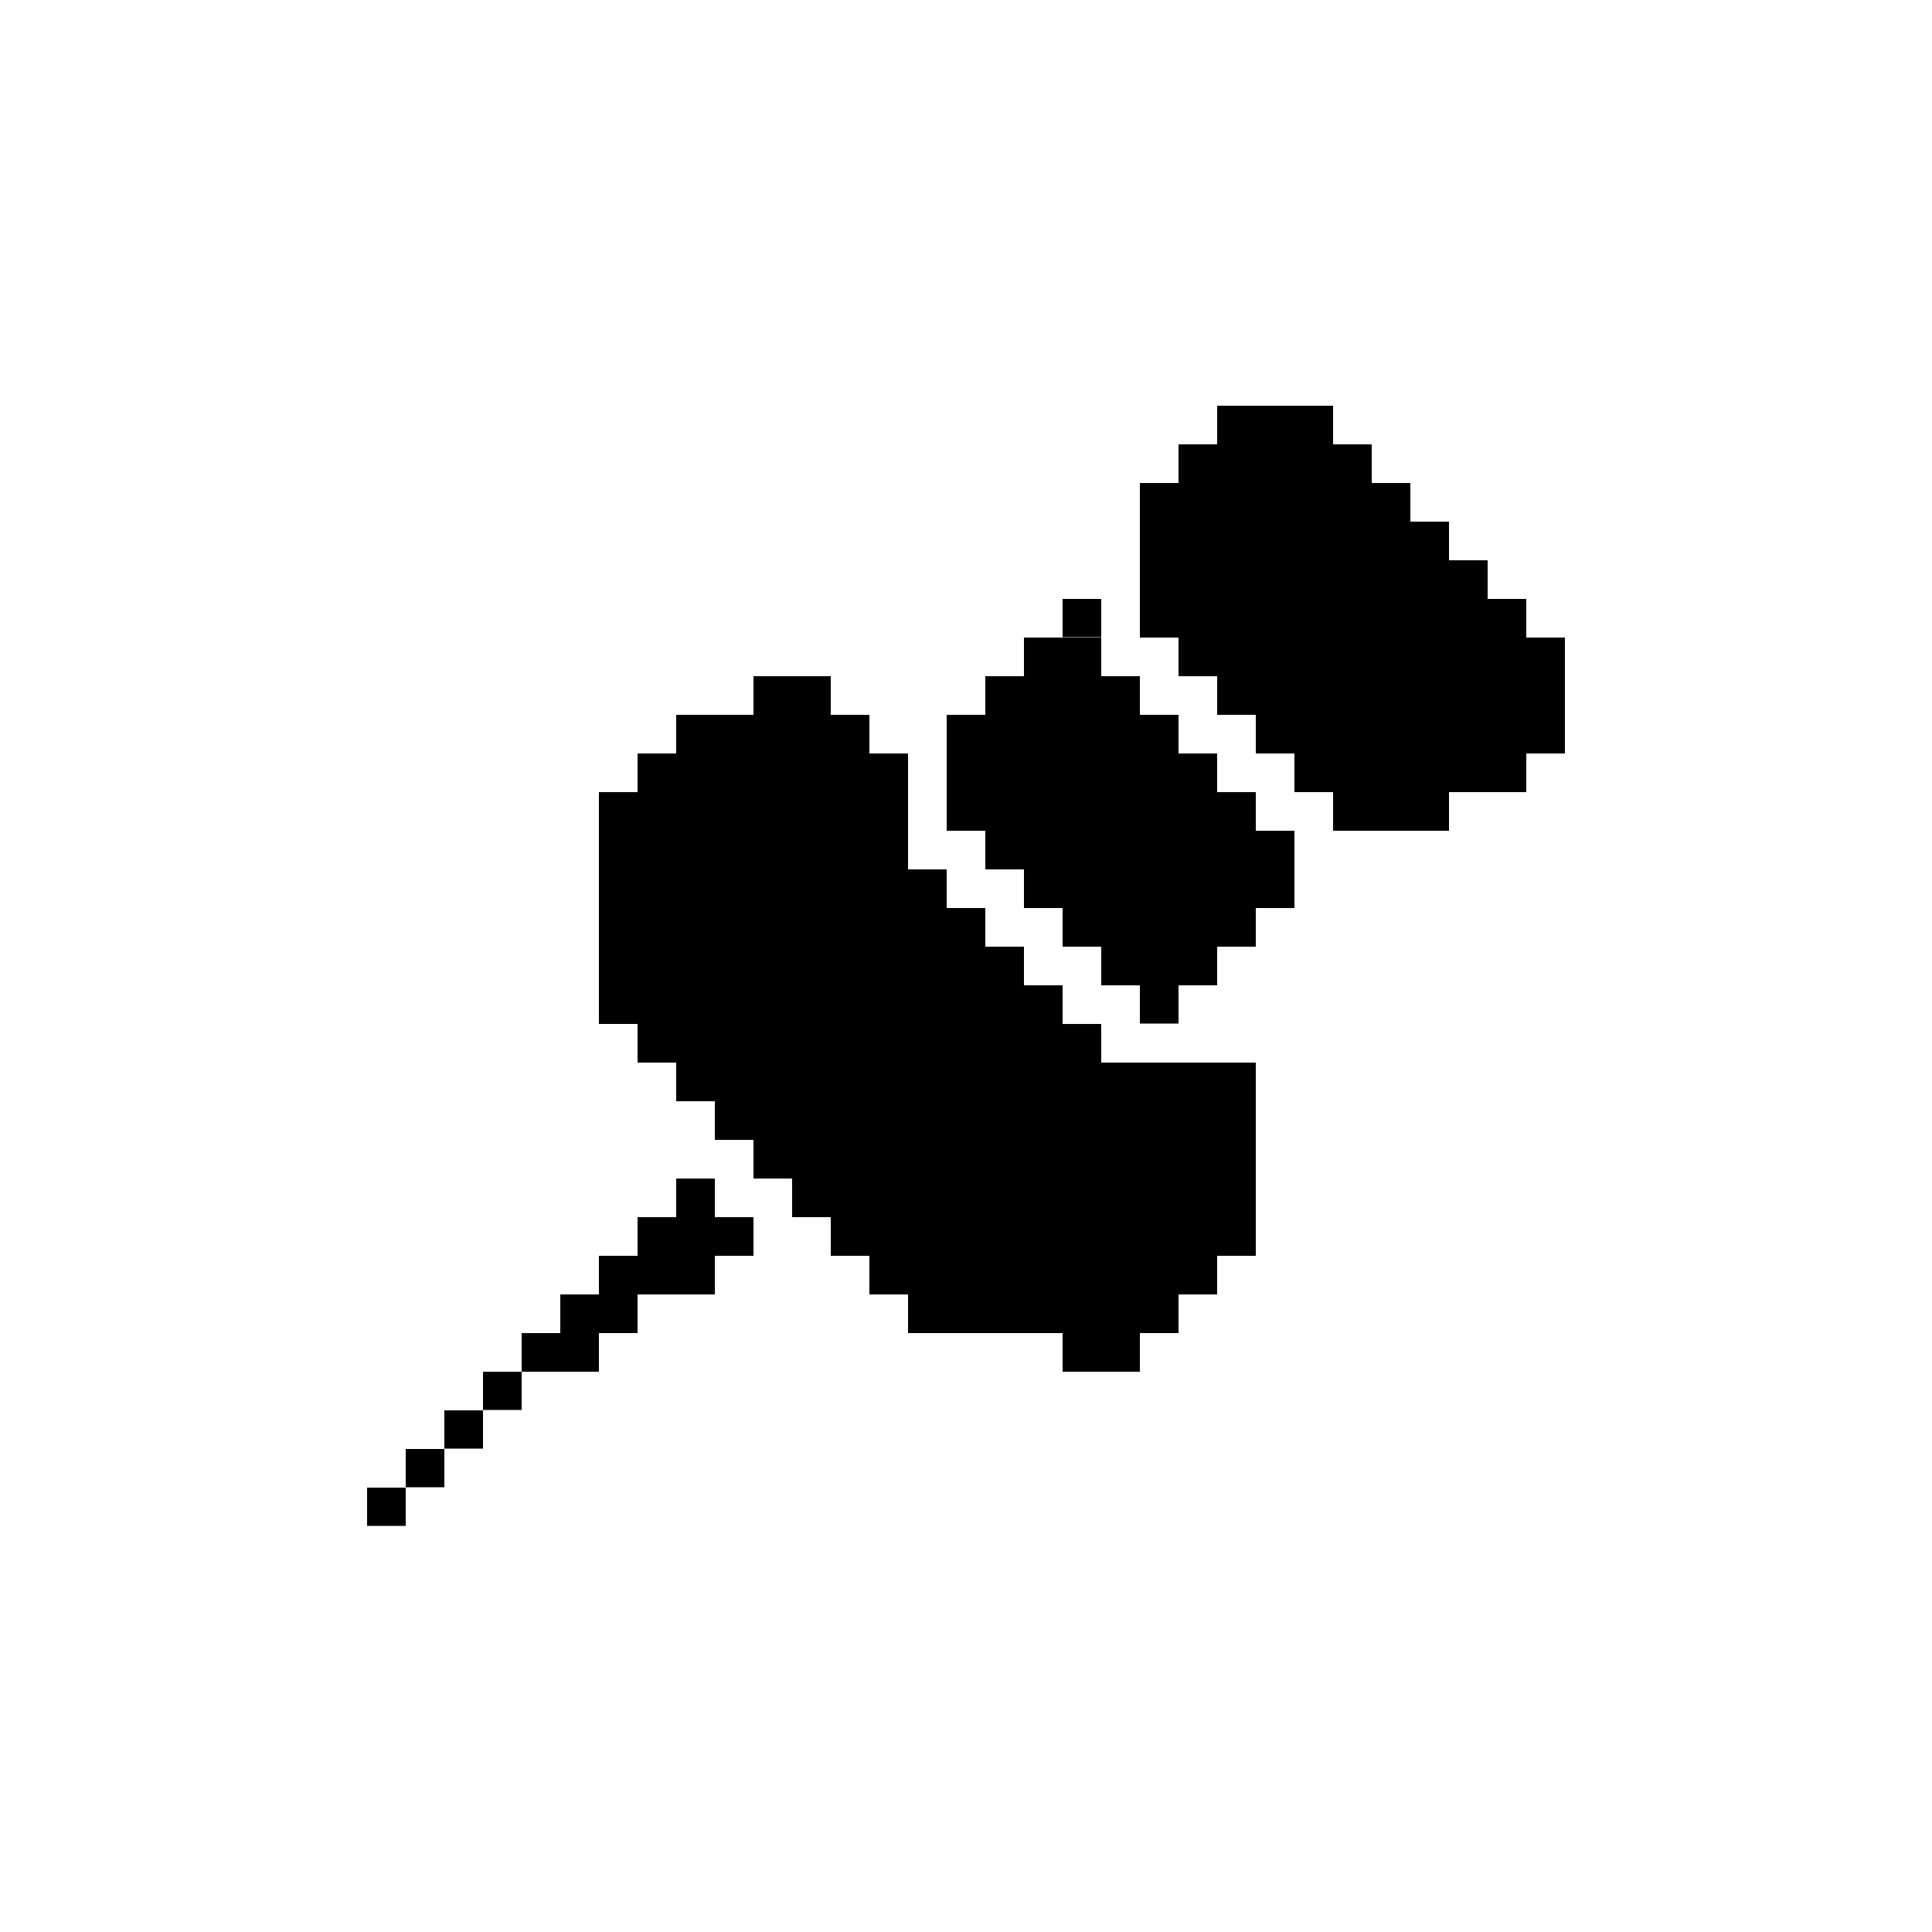 <?xml version="1.0" encoding="UTF-8"?> <svg xmlns="http://www.w3.org/2000/svg" id="Layer_1" data-name="Layer 1" viewBox="0 0 50 50"> <title> raif_so_dgtl</title> <polygon points="18.5 30.5 17.5 30.5 17.5 31.5 16.5 31.5 16.5 32.5 17.5 32.5 18.5 32.5 19.5 32.5 19.5 31.5 18.5 31.5 18.5 30.5"></polygon> <polygon points="16.5 32.5 15.5 32.5 15.5 33.5 16.5 33.5 17.5 33.5 18.5 33.5 18.5 32.5 17.5 32.5 16.5 32.5"></polygon> <polygon points="27.5 34.5 27.5 35.5 28.5 35.5 29.5 35.5 29.5 34.5 28.5 34.5 27.5 34.5"></polygon> <rect x="29.5" y="25.5" width="1" height="0.99"></rect> <rect x="27.5" y="15.5" width="1" height="0.99"></rect> <polygon points="39.5 16.5 39.5 16.5 39.5 15.5 39.5 15.5 38.5 15.5 38.5 14.5 37.5 14.5 37.5 14.5 37.5 13.5 36.5 13.5 36.5 13.5 36.5 12.5 35.5 12.5 35.5 12.5 35.5 11.5 34.5 11.5 34.5 11.5 34.5 10.5 33.5 10.5 32.5 10.5 31.5 10.5 31.5 11.5 30.5 11.5 30.5 11.5 30.5 12.5 29.5 12.5 29.5 14.5 30.5 14.5 30.5 14.5 29.5 14.5 29.5 15.5 30.5 15.5 30.5 15.5 29.5 15.5 29.5 16.5 30.5 16.5 31.5 16.5 31.5 16.5 30.5 16.5 30.5 17.5 31.5 17.5 32.5 17.5 32.5 17.5 31.5 17.5 31.5 18.5 32.5 18.5 32.5 18.5 32.5 19.5 33.5 19.5 33.5 19.5 33.5 20.5 34.5 20.5 37.5 20.5 39.5 20.5 39.5 19.5 37.5 19.5 37.5 19.5 38.5 19.5 39.5 19.5 40.5 19.5 40.5 16.5 39.5 16.5"></polygon> <polygon points="34.5 20.5 34.5 21.5 35.5 21.5 37.5 21.5 37.5 20.5 35.5 20.5 34.5 20.5"></polygon> <polygon points="14.5 33.5 14.5 34.5 15.5 34.5 16.5 34.5 16.5 33.5 15.5 33.5 14.5 33.5"></polygon> <polygon points="13.5 34.5 13.5 35.5 14.5 35.5 15.5 35.5 15.5 34.5 14.5 34.5 13.5 34.5"></polygon> <rect x="12.5" y="35.5" width="1" height="0.99"></rect> <rect x="11.5" y="36.5" width="1" height="0.99"></rect> <rect x="10.5" y="37.5" width="1" height="0.99"></rect> <rect x="9.5" y="38.5" width="1" height="0.99"></rect> <polygon points="30.5 27.5 29.5 27.5 28.5 27.5 28.5 26.5 27.5 26.5 27.5 26.5 27.5 25.5 26.5 25.5 26.5 25.5 26.5 24.5 26.5 24.5 25.5 24.5 25.5 23.5 24.5 23.5 24.5 23.5 24.5 22.5 24.5 22.5 23.5 22.5 23.5 19.5 22.5 19.5 22.5 18.5 21.5 18.5 21.5 18.5 21.5 17.5 20.5 17.5 19.5 17.5 19.5 18.5 18.5 18.5 18.5 18.5 17.5 18.5 17.5 19.5 17.5 19.5 16.5 19.5 16.5 20.5 15.5 20.5 15.5 26.5 16.5 26.5 17.5 26.5 17.5 26.5 16.5 26.5 16.5 27.5 17.5 27.5 17.5 27.5 17.5 28.5 18.5 28.5 19.5 28.5 19.5 28.5 18.5 28.5 18.5 29.5 19.5 29.5 20.5 29.5 20.5 29.5 19.5 29.5 19.5 30.5 20.5 30.5 21.5 30.5 21.5 30.5 20.5 30.5 20.5 31.5 21.5 31.5 22.5 31.5 22.5 31.5 21.5 31.5 21.5 32.5 22.5 32.5 23.5 32.5 23.5 32.5 22.5 32.5 22.5 33.5 23.5 33.5 27.5 33.5 27.5 33.5 23.5 33.5 23.5 34.5 27.5 34.5 29.5 34.5 30.5 34.5 30.5 33.5 29.5 33.5 29.5 33.5 30.5 33.5 31.5 33.5 31.5 32.5 30.5 32.5 30.5 32.5 31.5 32.5 32.5 32.5 32.5 31.5 31.5 31.5 31.5 31.5 32.5 31.5 32.5 27.5 31.5 27.5 30.5 27.5"></polygon> <polygon points="32.5 21.5 32.5 20.5 31.5 20.5 31.5 20.5 31.5 19.5 30.5 19.5 30.5 19.5 30.5 18.5 29.5 18.5 29.5 18.5 29.5 17.5 28.5 17.5 28.5 17.5 28.5 16.5 27.5 16.5 26.5 16.5 26.5 17.5 26.5 17.5 25.5 17.5 25.5 18.5 24.5 18.5 24.5 21.5 25.5 21.5 26.5 21.5 26.5 21.5 25.5 21.5 25.5 22.5 26.5 22.5 27.5 22.5 27.5 22.5 26.5 22.5 26.5 23.5 27.5 23.5 27.5 23.5 27.5 24.5 28.5 24.5 29.5 24.5 29.5 24.5 28.5 24.5 28.5 25.5 29.5 25.5 30.5 25.5 31.5 25.5 31.5 24.5 30.5 24.5 30.5 24.5 31.5 24.5 32.5 24.5 32.5 23.5 32.5 23.5 33.5 23.5 33.5 22.5 32.5 22.5 32.5 22.5 33.5 22.5 33.5 21.5 32.5 21.5 32.5 21.5"></polygon> </svg> 